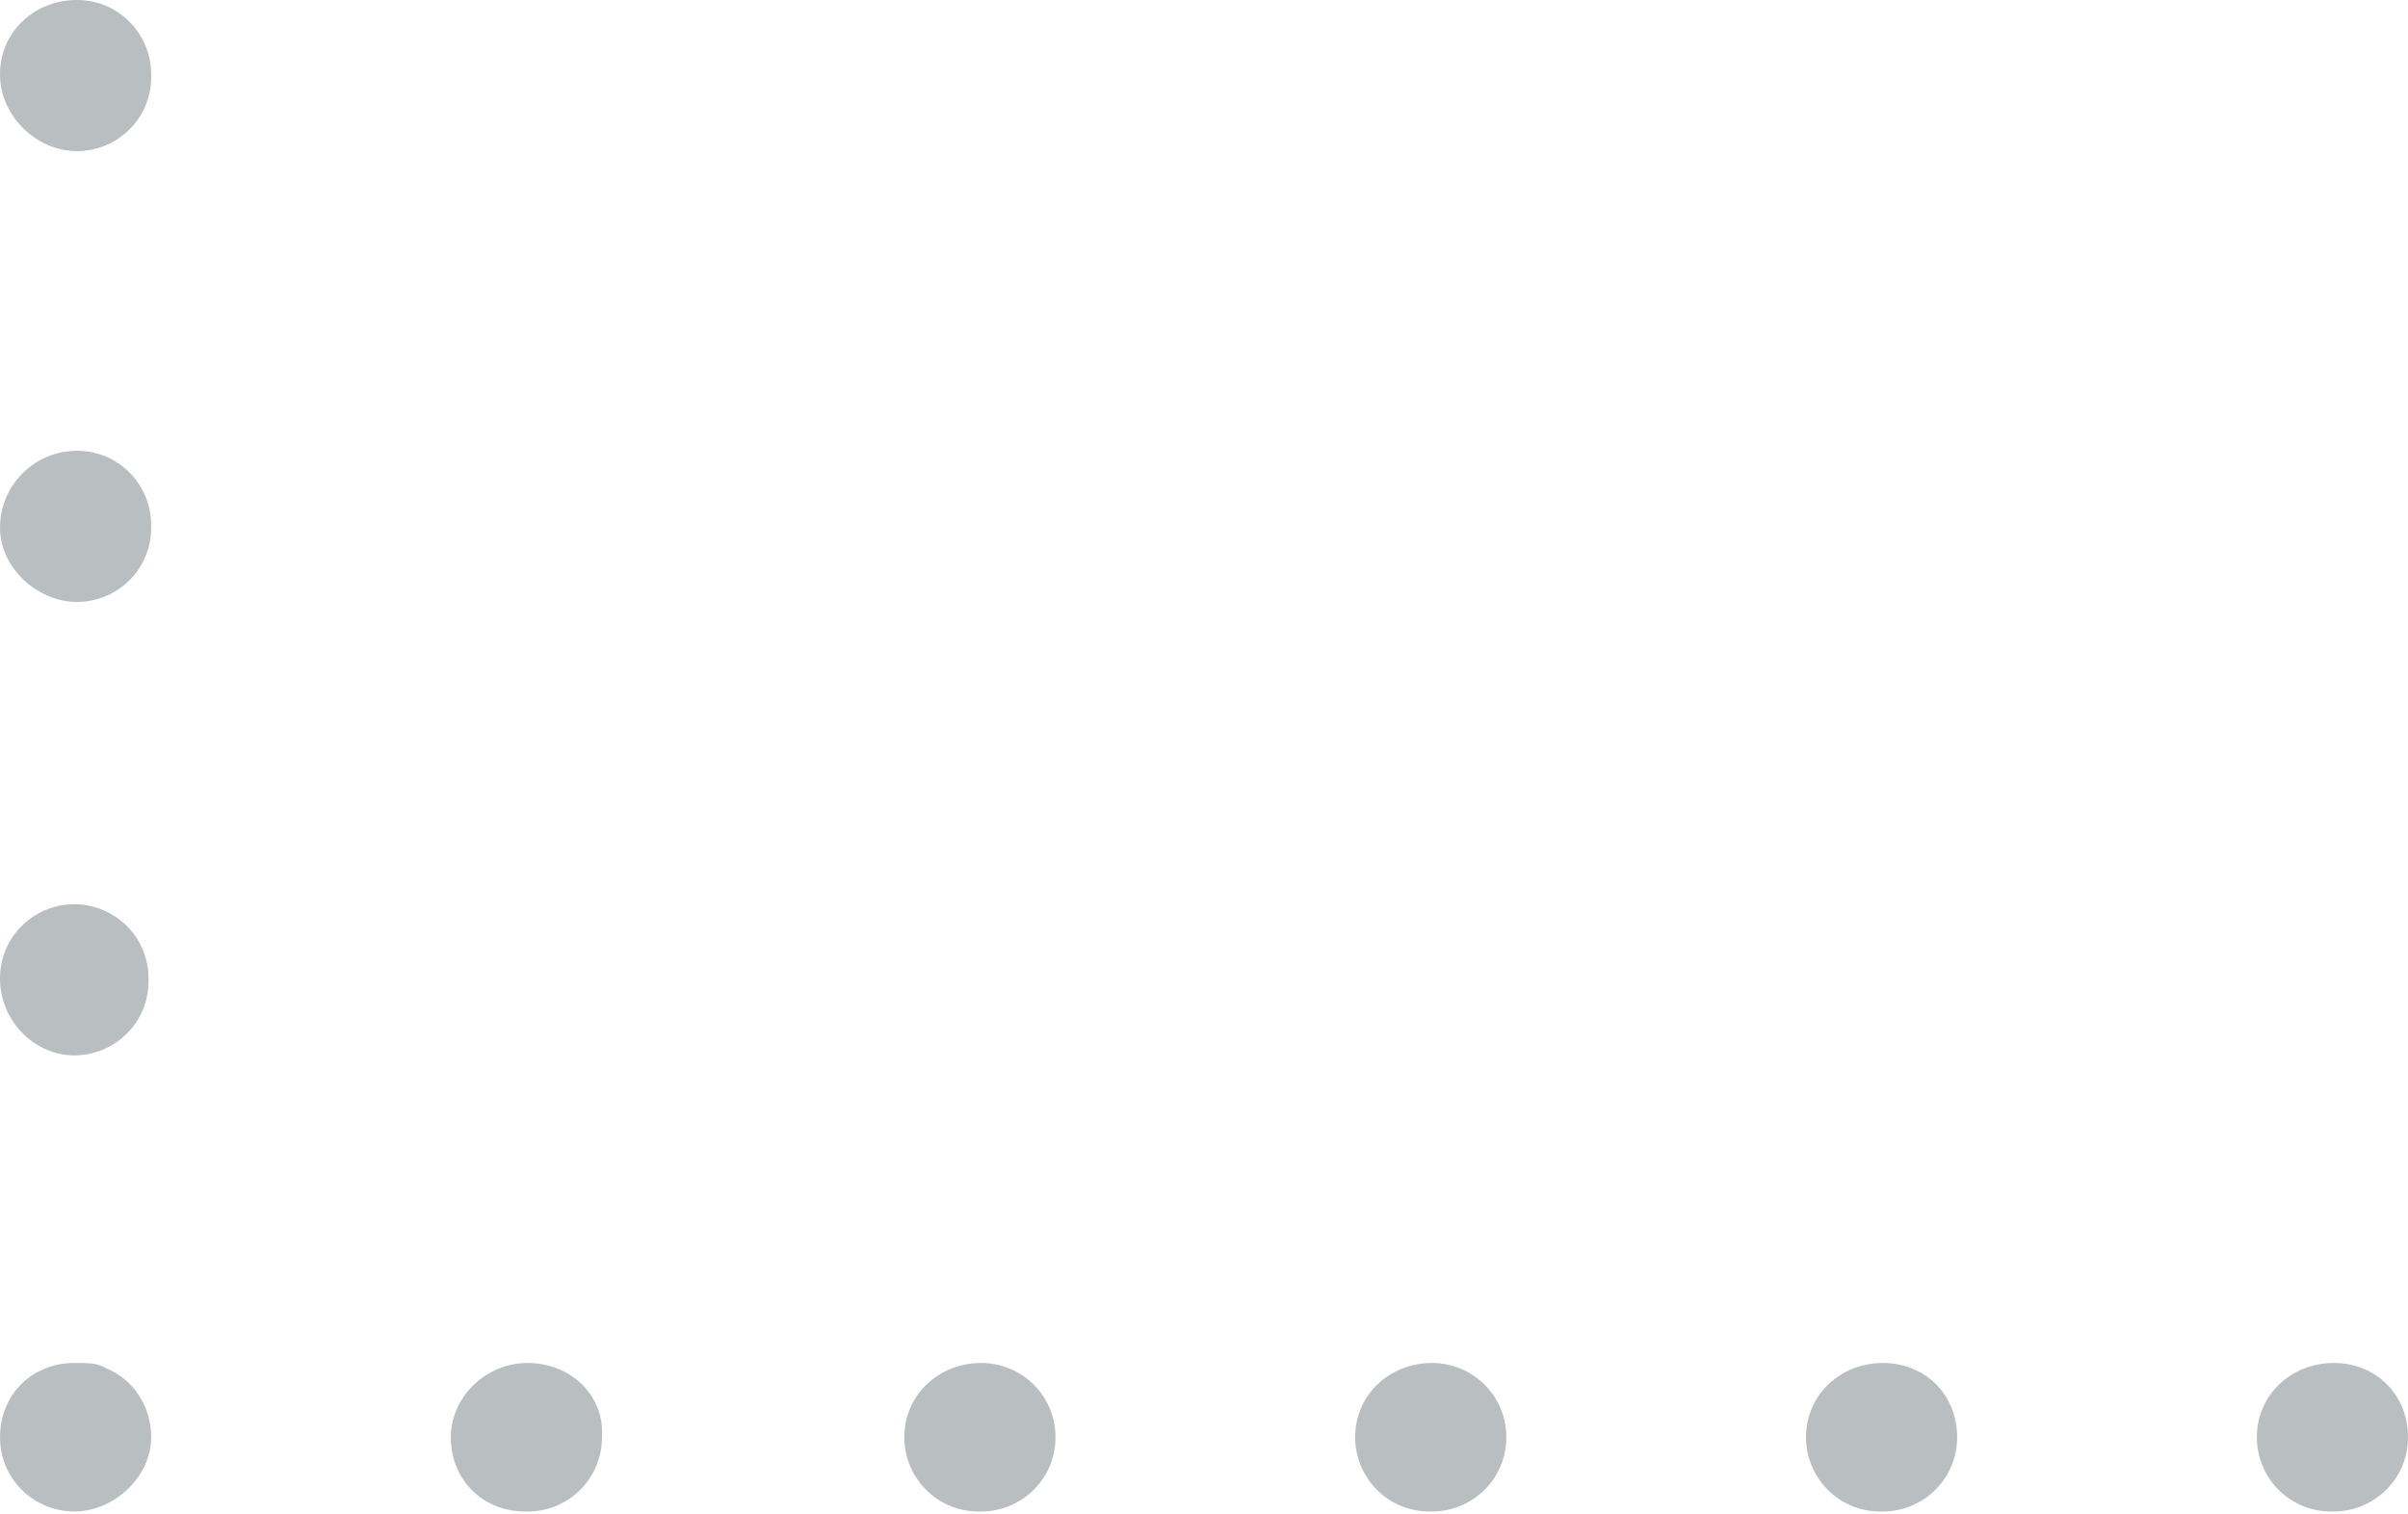 <svg xmlns="http://www.w3.org/2000/svg" width="90.8" height="57.1" viewBox="0 0 90.8 57.1" overflow="visible">
  <defs/>
  <style>
    .st0{fill:#b9bec1}
  </style>
  <path class="st0" d="M2.8 51.4c-1.6 0-2.8 1.2-2.8 2.8C0 55.8 1.3 57 2.8 57s2.9-1.3 2.9-2.8C5.7 53 5 52 4 51.6c-.3-.2-.7-.2-1.2-.2zM19.9 51.4c-1.6 0-2.9 1.3-2.9 2.8 0 1.6 1.2 2.8 2.8 2.8h.1c1.6 0 2.8-1.3 2.8-2.8.1-1.6-1.2-2.8-2.8-2.8zM90.8 54.2c0 1.6-1.3 2.8-2.8 2.8h-.1c-1.6 0-2.8-1.3-2.8-2.8 0-1.6 1.3-2.8 2.9-2.8s2.8 1.2 2.8 2.8zM73.8 54.2c0 1.6-1.3 2.8-2.8 2.8h-.1c-1.6 0-2.8-1.3-2.8-2.8 0-1.6 1.3-2.8 2.9-2.8s2.8 1.2 2.8 2.8zM56.8 54.2c0 1.6-1.3 2.8-2.8 2.8h-.1c-1.6 0-2.8-1.3-2.8-2.8 0-1.6 1.3-2.8 2.9-2.8 1.5 0 2.8 1.2 2.8 2.8zM39.8 54.2c0 1.6-1.3 2.8-2.8 2.8h-.1c-1.6 0-2.8-1.3-2.8-2.8 0-1.6 1.3-2.8 2.9-2.8 1.5 0 2.8 1.2 2.8 2.8zM0 36.9c0 1.6 1.3 2.9 2.8 2.9s2.8-1.2 2.8-2.8v-.1c0-1.6-1.3-2.8-2.8-2.8S0 35.3 0 36.9zM2.9 0c1.6 0 2.8 1.3 2.8 2.8v.1c0 1.6-1.3 2.8-2.8 2.8S0 4.4 0 2.8 1.3 0 2.9 0zM2.9 17c1.6 0 2.8 1.3 2.8 2.8v.1c0 1.6-1.3 2.8-2.8 2.8S0 21.4 0 19.9C0 18.3 1.3 17 2.9 17z"/>
</svg>
